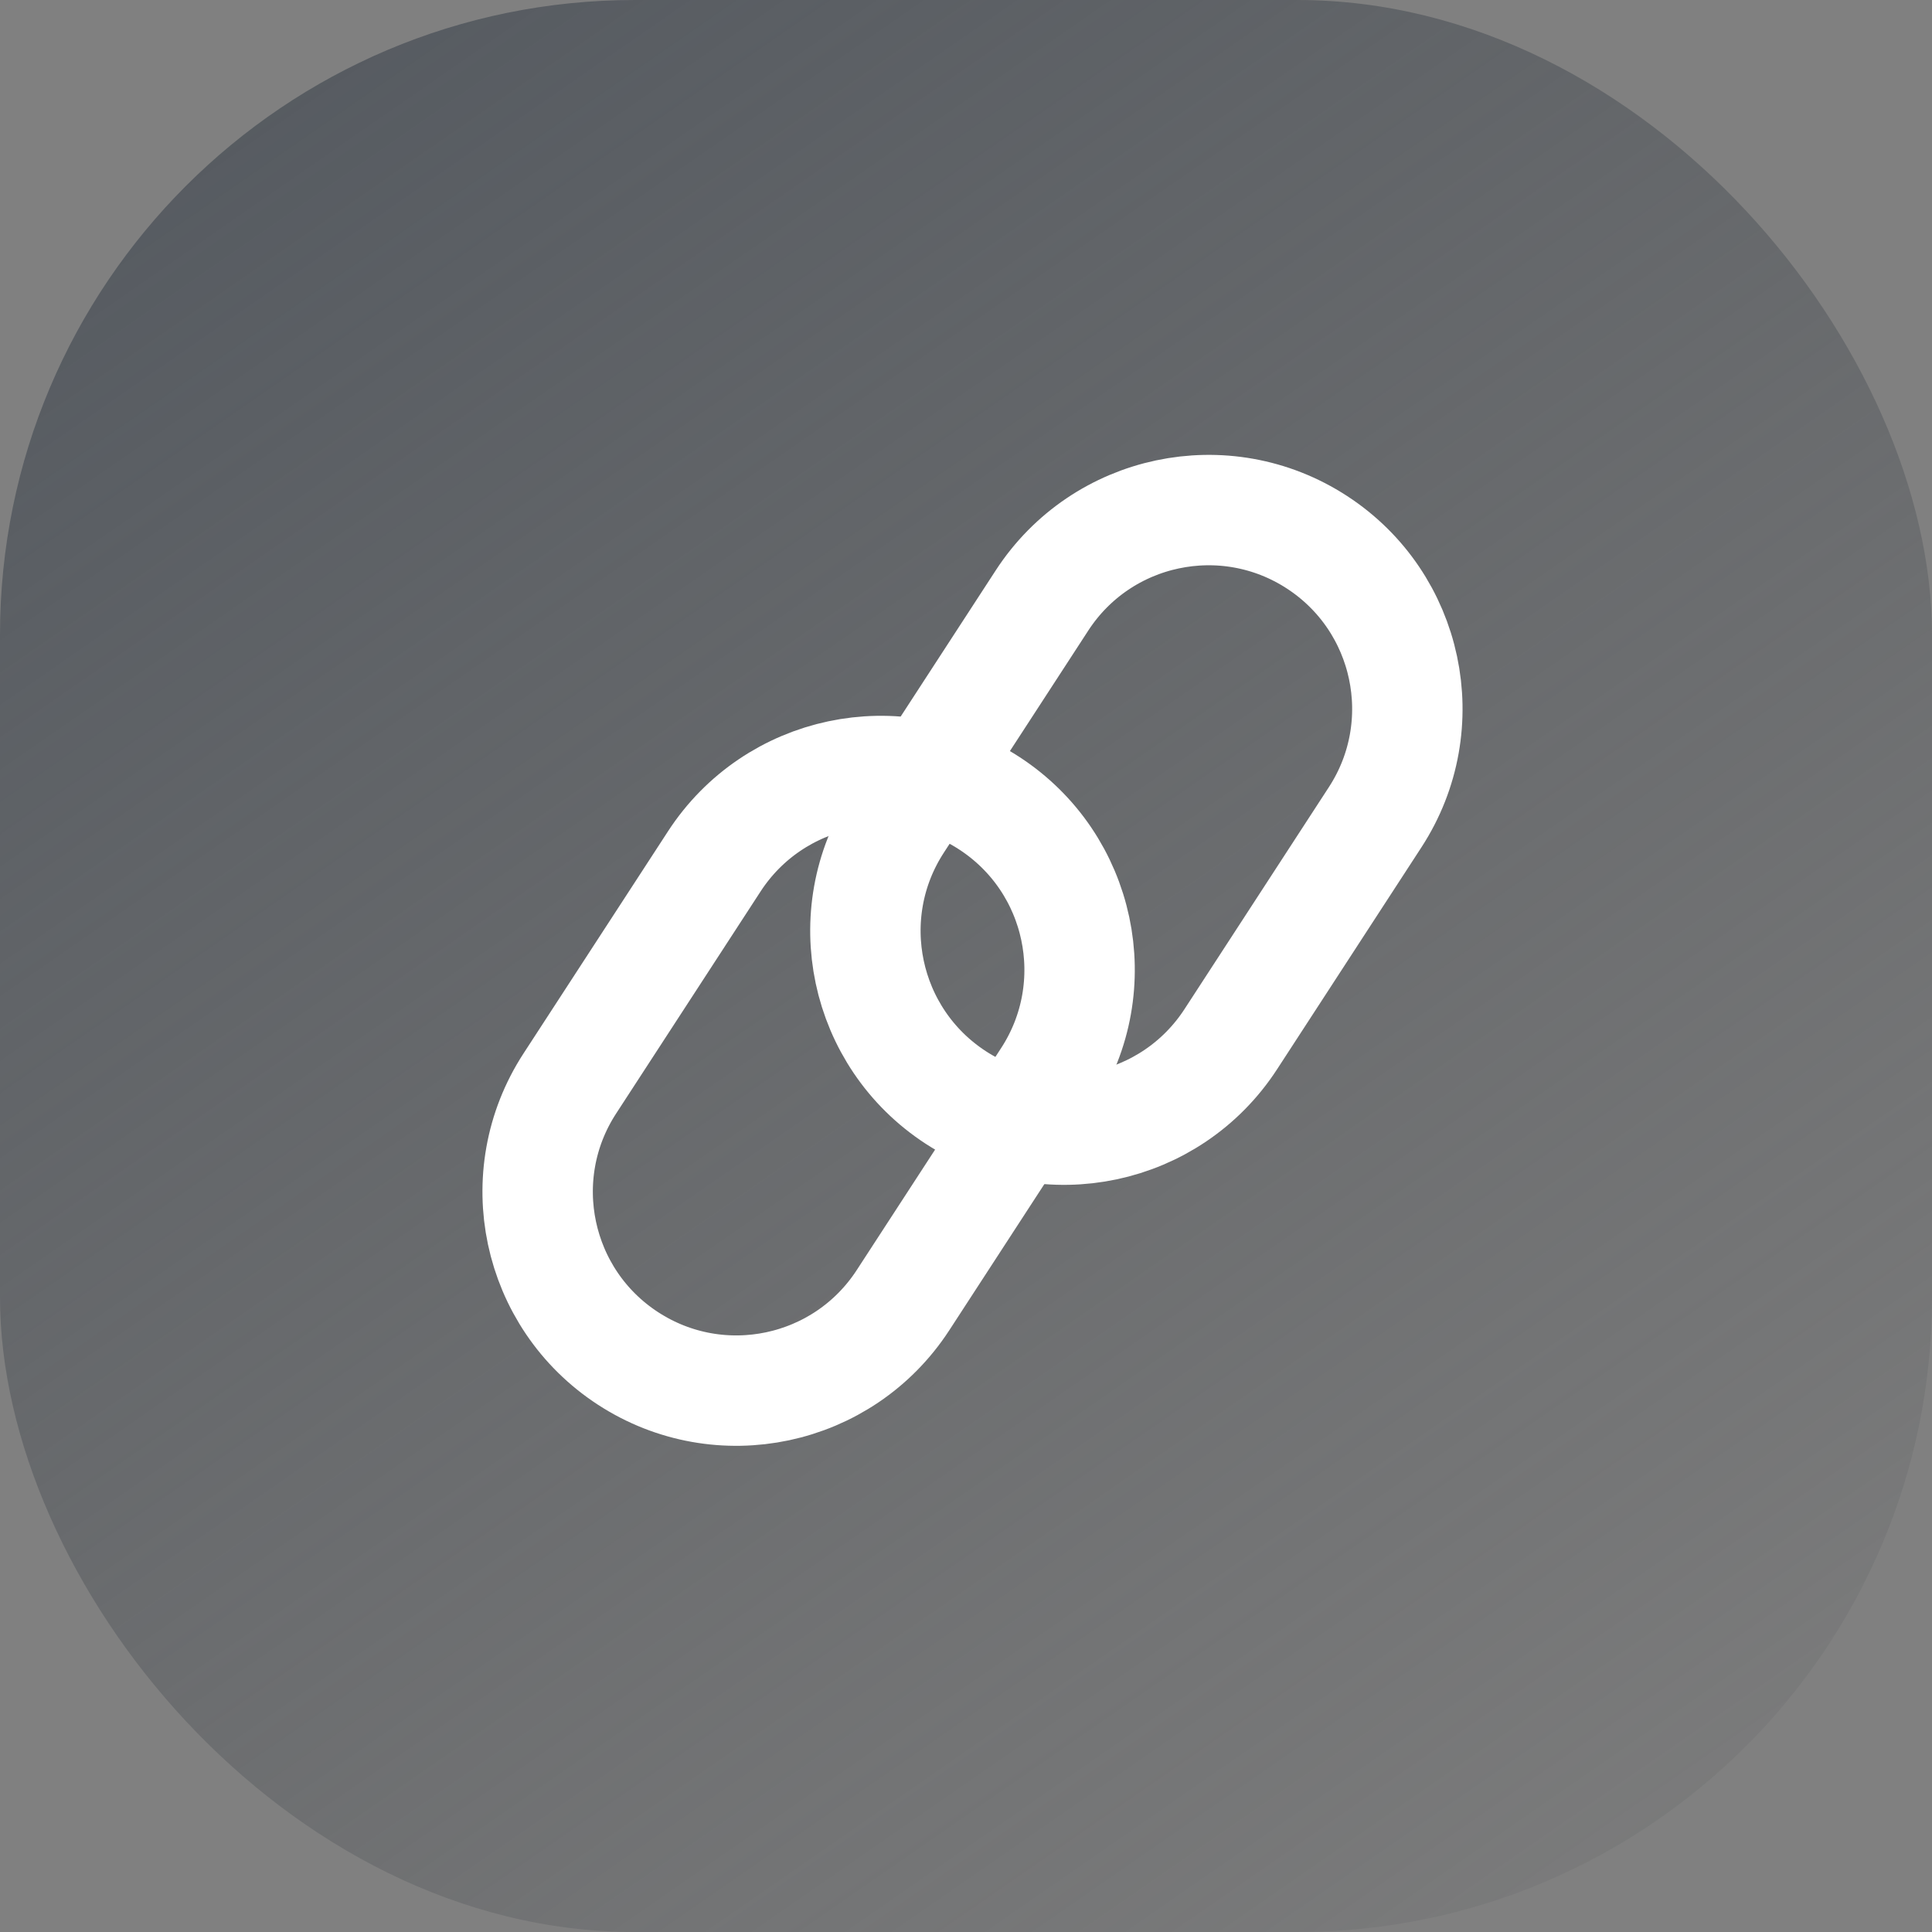 <?xml version="1.0" encoding="UTF-8"?> <svg xmlns="http://www.w3.org/2000/svg" width="70" height="70" viewBox="0 0 70 70" fill="none"><rect x="0" y="0" width="70" height="70" fill="#808080" stroke="none"/> <rect width="70" height="70" rx="23" fill="url(#paint0_linear_513_299)"></rect> <path d="M49.826 29.607C51.994 26.274 51.049 21.814 47.715 19.646C44.382 17.478 39.922 18.423 37.754 21.756L32.52 29.804C30.352 33.137 31.297 37.597 34.631 39.765C37.964 41.933 42.424 40.988 44.592 37.655L49.826 29.607Z" stroke="white" stroke-width="4" stroke-linecap="round"></path> <path d="M37.951 39.062C40.119 35.728 39.174 31.268 35.84 29.1C32.507 26.932 28.047 27.877 25.879 31.211L20.645 39.258C18.477 42.592 19.422 47.052 22.756 49.22C26.089 51.388 30.549 50.443 32.717 47.109L37.951 39.062Z" stroke="white" stroke-width="4" stroke-linecap="round"></path> <defs> <linearGradient id="paint0_linear_513_299" x1="3.37107e-06" y1="-24" x2="70" y2="77" gradientUnits="userSpaceOnUse"> <stop stop-color="#495059"></stop> <stop offset="1" stop-color="#4F5255" stop-opacity="0"></stop> </linearGradient> </defs> </svg> 